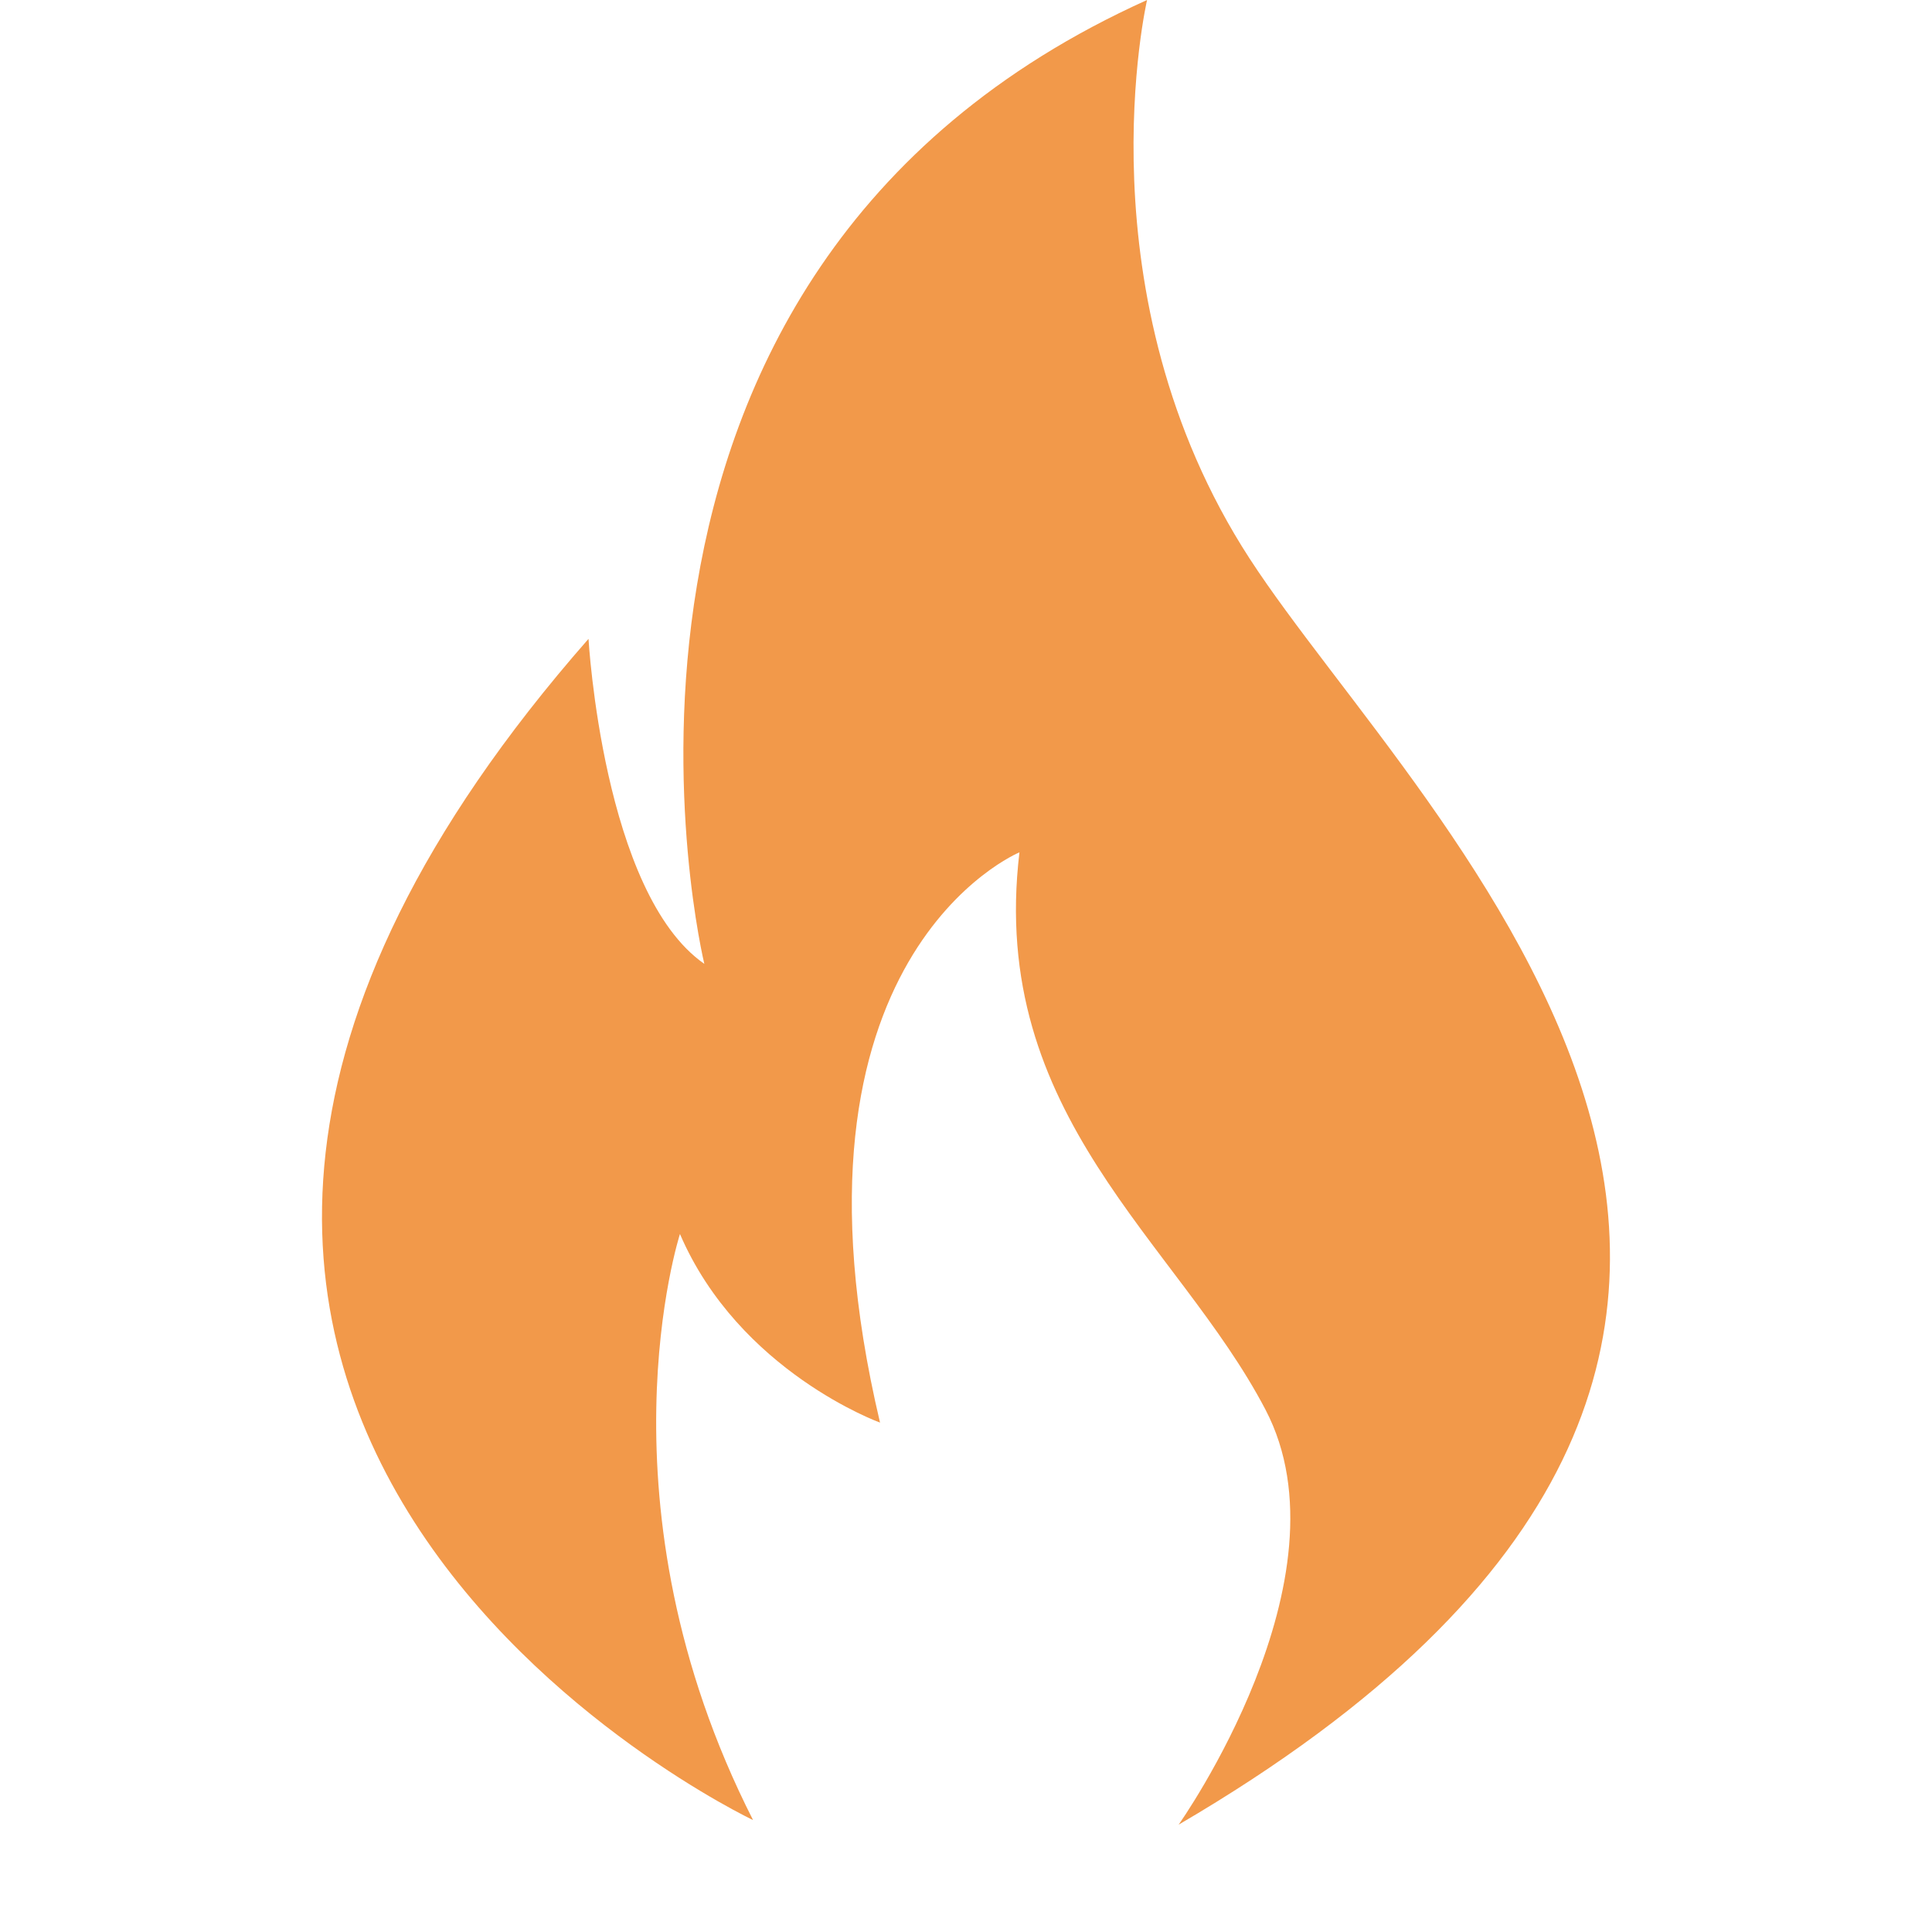 <svg width="18" height="18" viewBox="0 0 18 18" fill="none" xmlns="http://www.w3.org/2000/svg">
    <g clip-path="url(#clip0_911_4993)">
        <path fill-rule="evenodd" clip-rule="evenodd"
              d="M10.687 9.8572e-05C10.687 9.8572e-05 10.049 2.748 11.643 5.205C13.237 7.661 18.679 12.501 10.981 17C10.981 17 12.612 14.702 11.79 13.133C10.969 11.564 9.204 10.397 9.498 7.941C9.498 7.941 7.169 8.902 8.199 13.254C8.199 13.254 6.887 12.78 6.335 11.497C6.335 11.497 5.52 14.014 7.016 16.957C7.016 16.957 -0.89 13.217 5.483 5.952C5.483 5.952 5.618 8.324 6.562 8.98C6.562 8.98 5.005 2.56 10.687 0L10.687 9.8572e-05Z"
              fill="#F2994A"/>
    </g>
    <defs>
        <clipPath id="clip0_911_4993">
            <rect width="18" height="18" fill="white"/>
        </clipPath>
    </defs>
</svg>
